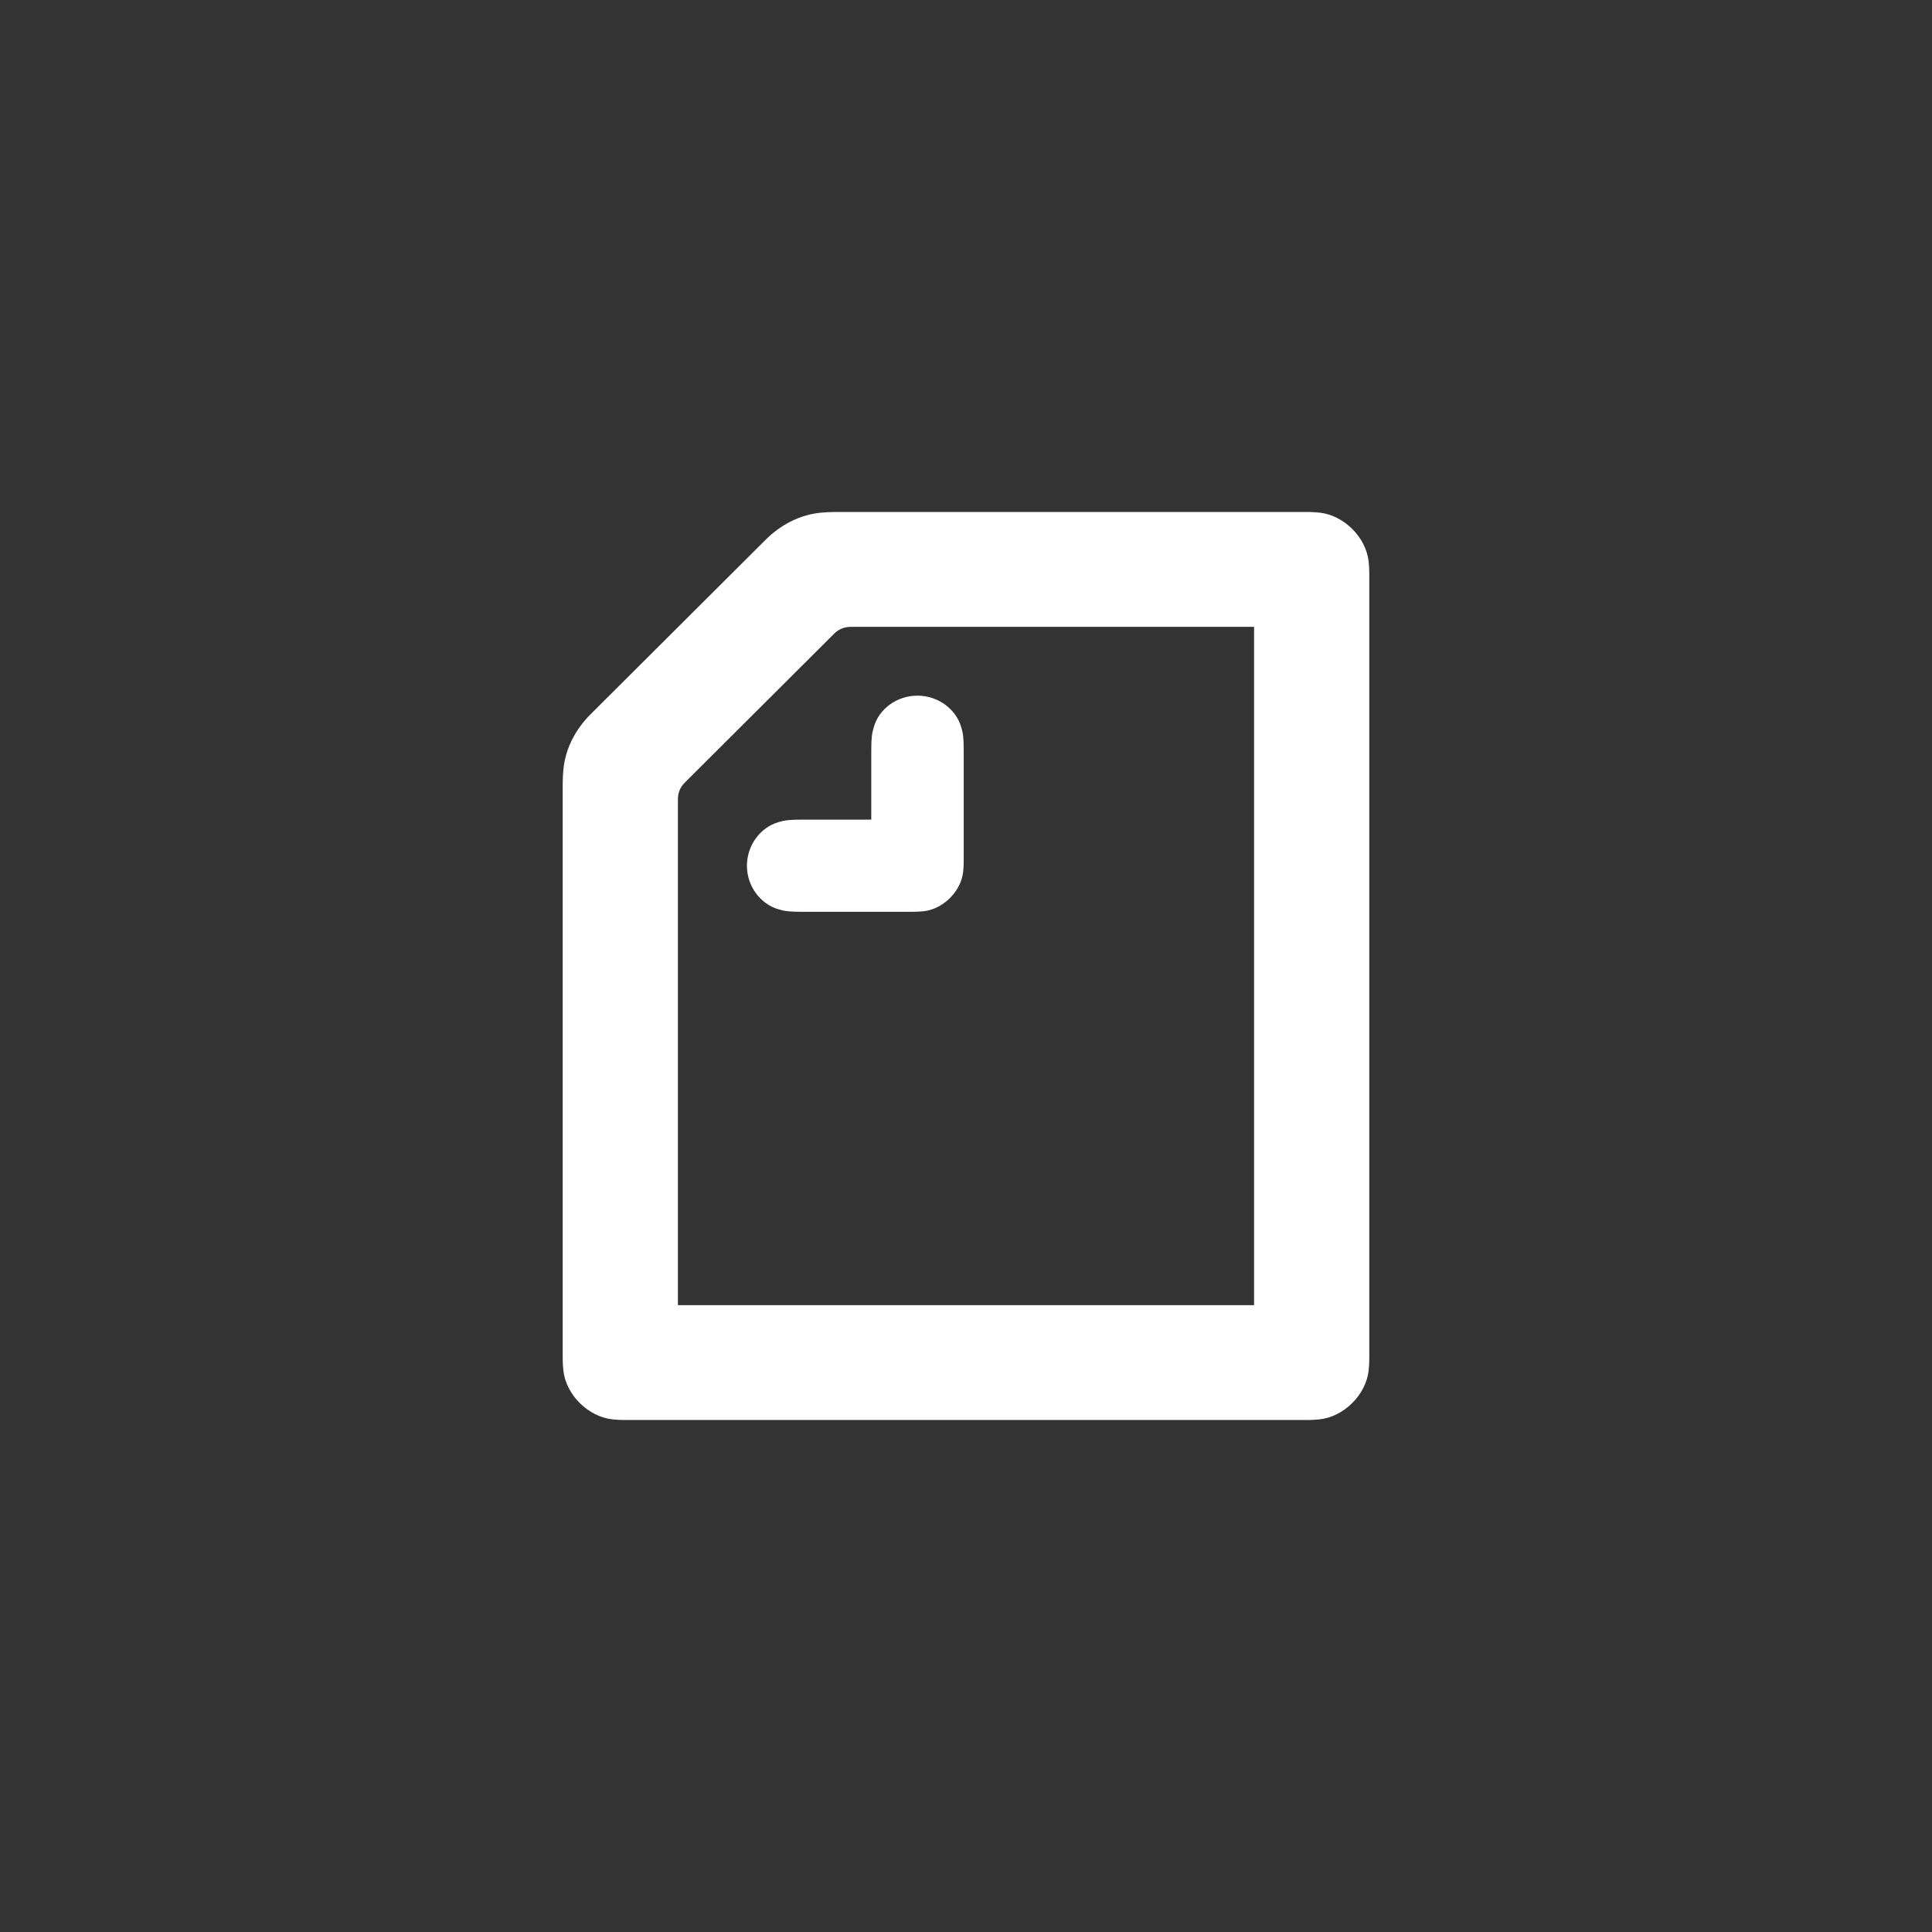 <svg height="400" viewBox="0 0 400 400" width="400" xmlns="http://www.w3.org/2000/svg"><rect x="0" y="0" width="400" height="400" fill="#333333" stroke="none"/><path d="m180.389 169.697v-14.379c0-2.62.136-3.494.539-4.838 1.078-3.695 4.718-6.45 9.031-6.45s7.952 2.821 9.03 6.45c.405 1.344.54 2.218.54 4.838v22.172c0 1.344 0 2.687-.27 3.897-.741 3.359-3.774 6.384-7.144 7.122-1.213.268-2.561.268-3.909.268h-22.239c-2.628 0-3.505-.134-4.853-.537-3.639-1.075-6.469-4.703-6.469-9.003 0-4.301 2.83-7.929 6.469-9.004 1.348-.403 2.225-.537 4.853-.537zm79.254 100.518h-119.285v-104.751c0-1.344.472-2.486 1.416-3.427l30.933-30.841c.944-.94 2.089-1.41 3.437-1.41h83.499zm13.547-164.081c-.606-.067-1.416-.134-2.966-.134h-97.249c-1.077 0-2.155.067-2.897.134-4.448.403-8.425 2.486-11.592 5.644l-36.19 36.082c-3.166 3.159-5.256 7.122-5.66 11.557-.068.739-.136 1.813-.136 2.888v118.458c0 1.545.067 2.352.136 2.957.538 5.039 5.121 9.607 10.175 10.145.608.068 1.416.135 2.966.135h140.447c1.55 0 2.359-.067 2.966-.135 5.055-.537 9.637-5.105 10.176-10.145.066-.604.134-1.411.134-2.957v-161.527c0-1.545-.068-2.352-.134-2.957-.539-5.039-5.122-9.608-10.176-10.146z" fill="#fff" fill-rule="evenodd"/></svg>